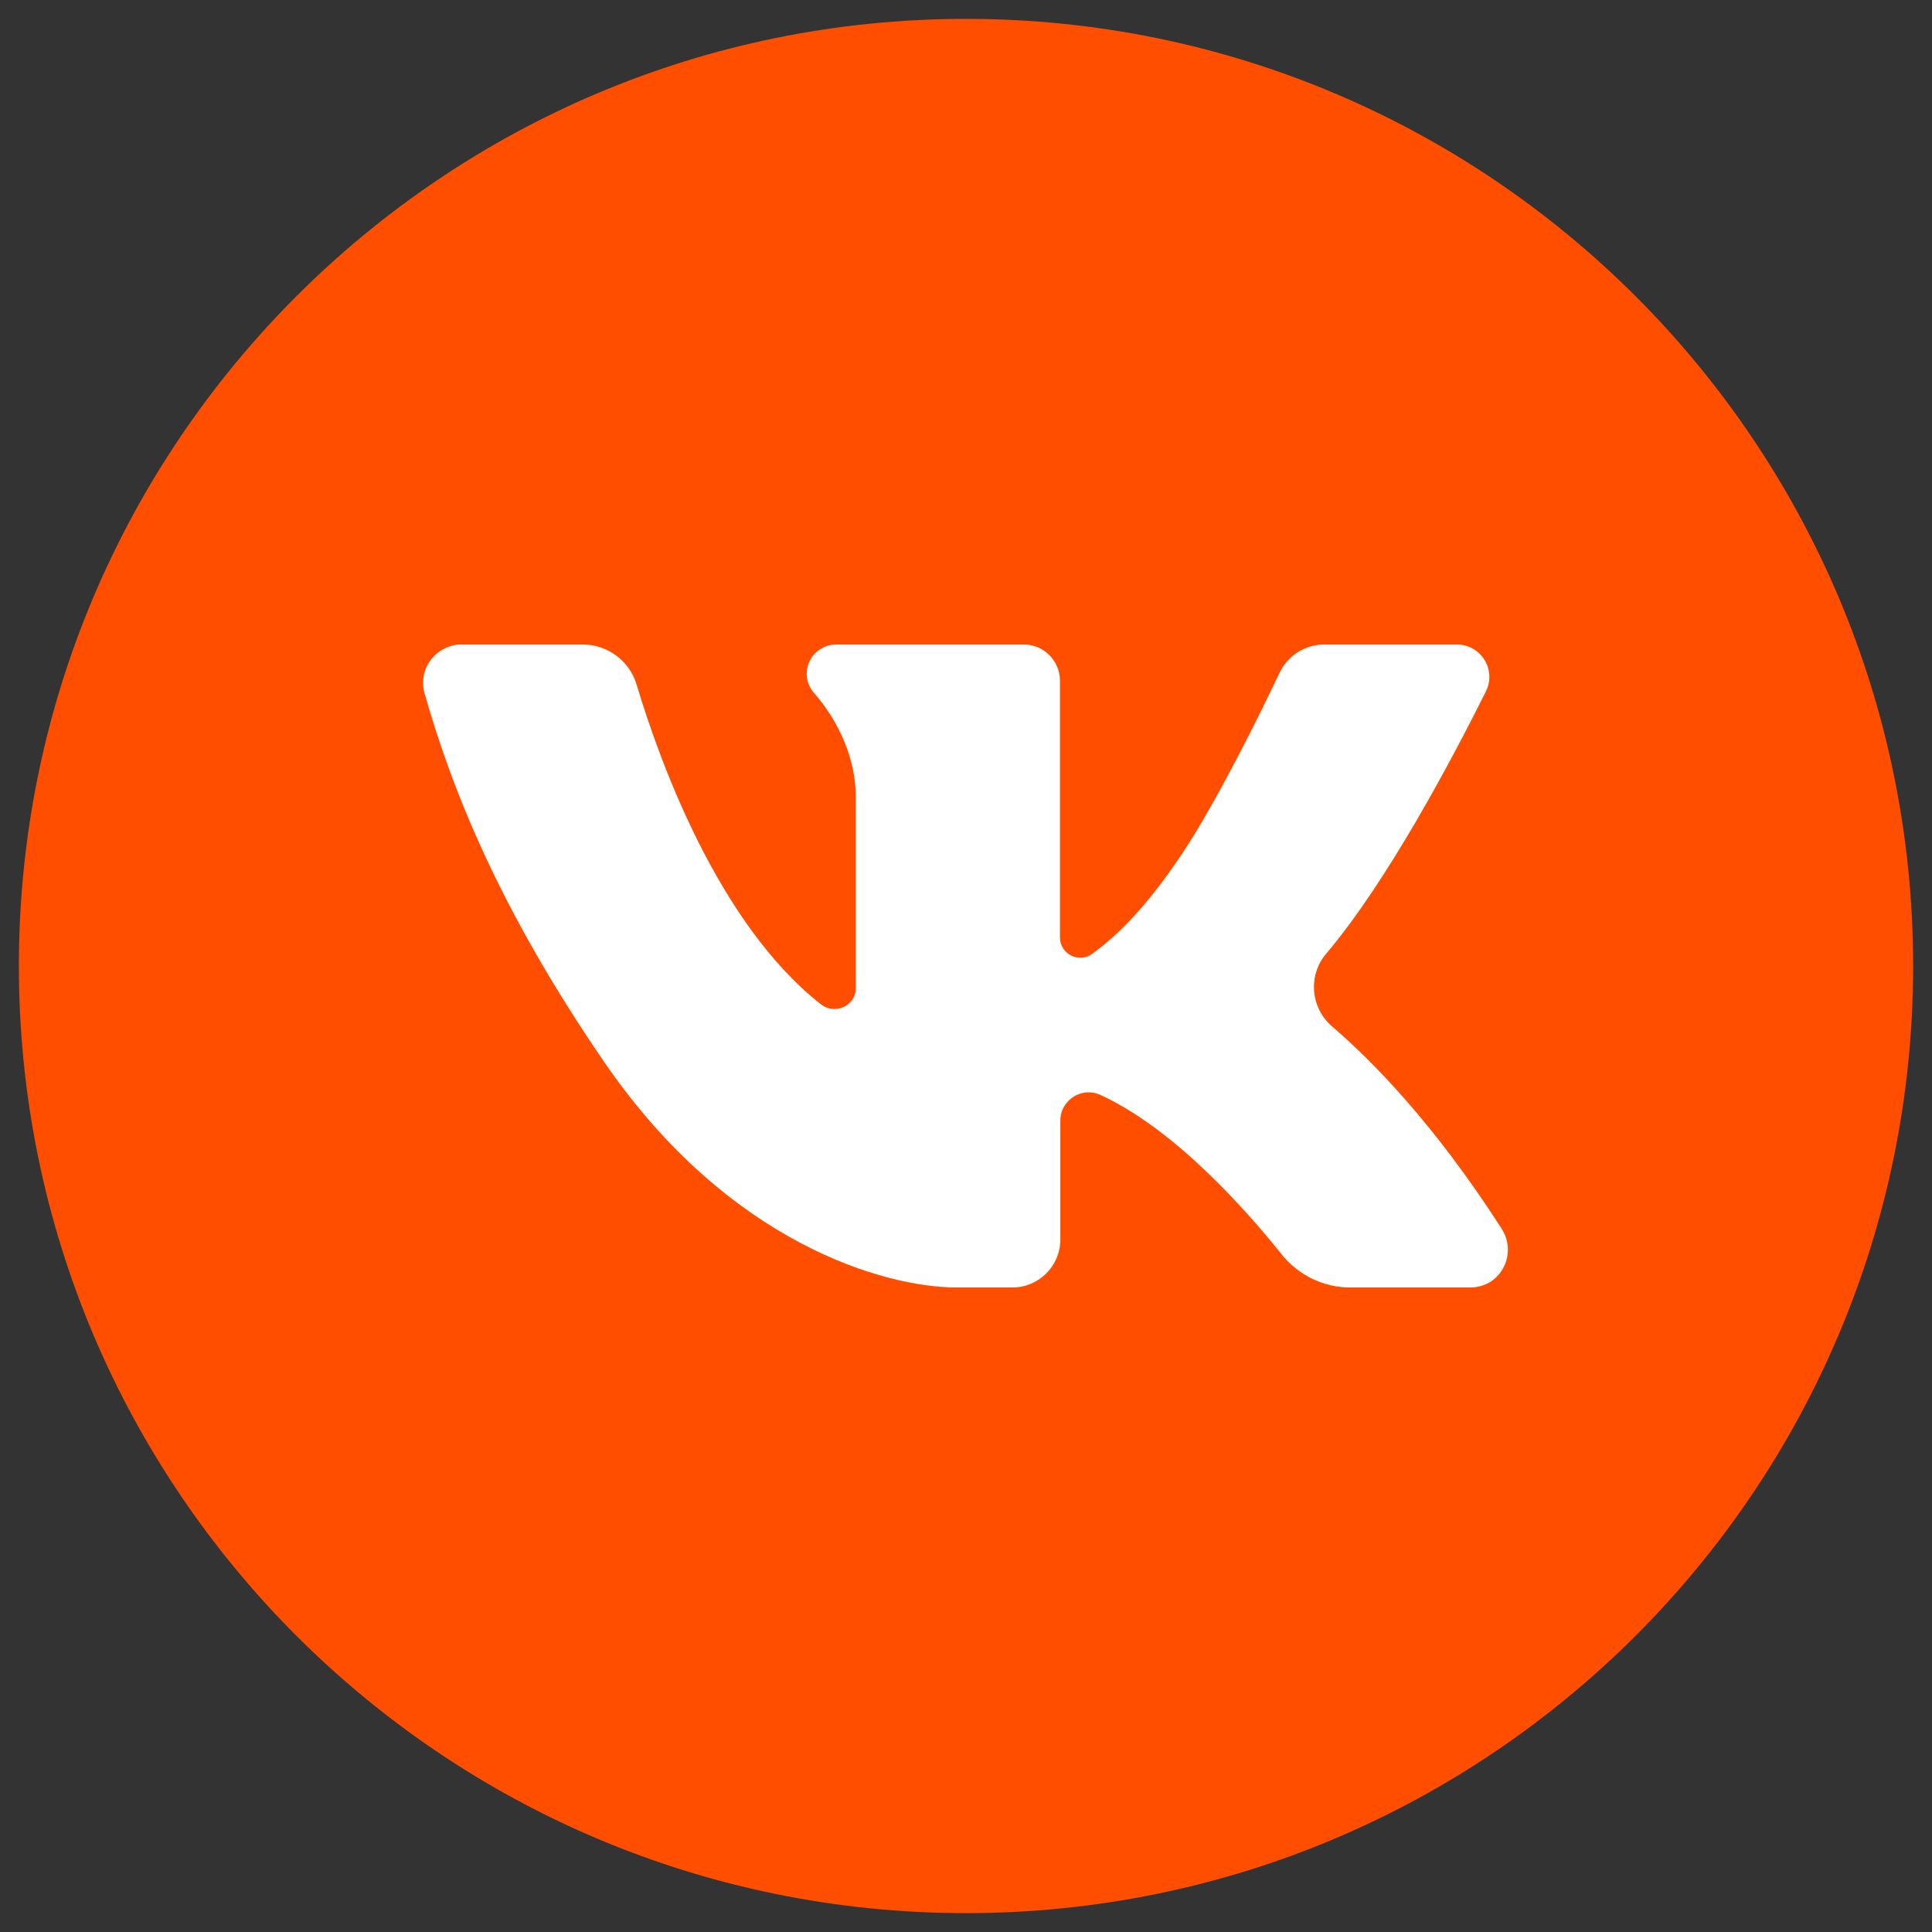 <?xml version="1.0" encoding="UTF-8"?> <!-- Generator: Adobe Illustrator 25.4.0, SVG Export Plug-In . SVG Version: 6.00 Build 0) --> <svg xmlns="http://www.w3.org/2000/svg" xmlns:xlink="http://www.w3.org/1999/xlink" id="Layer_1" x="0px" y="0px" viewBox="0 0 512 512" style="enable-background:new 0 0 512 512;" xml:space="preserve"><rect x="0" y="0" width="512" height="512" fill="#333333" stroke="none"/> <style type="text/css"> .st0{fill:#FFFFFF;} .st1{fill:#FF4E00;} </style> <circle class="st0" cx="256" cy="256" r="168.5"></circle> <path class="st1" d="M256,5C117.4,5,5,117.4,5,256s112.4,251,251,251s251-112.4,251-251S394.6,5,256,5z M389.7,341.2h-31.9 c-7,0-13.6-3.2-18-8.6c-9.6-12-28.4-33.3-48.1-42.4c-3.8-1.8-8.2-0.1-10,3.6c-0.5,1-0.7,2.1-0.7,3.2v31.5c0,7-5.7,12.7-12.7,12.7 c0,0,0,0,0,0h-14.7c-19.2,0-60.4-11.7-93.3-59.5c-28-40.8-40.5-72.4-47.8-98c-1.5-5.4,1.6-10.9,7-12.5c0.9-0.3,1.8-0.4,2.7-0.4h32.2 c6.6,0,12.4,4.3,14.3,10.6c6,20,21.5,63.3,48.9,84.8c2.5,1.9,6,1.5,8-0.9c0.8-1,1.2-2.2,1.2-3.5v-50.5c0-10-4.3-19.9-11.1-27.7 c-2.8-3.2-2.5-8.1,0.8-10.9c1.4-1.2,3.2-1.9,5.1-1.9h49.7c5.3,0,9.6,4.3,9.6,9.6v68c0,3,2.4,5.4,5.4,5.4c1.1,0,2.2-0.3,3.1-1 c9.1-6.5,16.9-16.1,24.1-26.9c9-13.6,20.1-36,25.6-47.6c2.2-4.6,6.8-7.5,11.9-7.5h35.1c4.8,0,8.6,3.9,8.6,8.6c0,1.3-0.3,2.6-0.9,3.8 c-8.9,17.8-26.1,50.4-42.4,69.6c-4.8,5.7-4.1,14.3,1.6,19.2c10.6,9.1,27.1,25.8,45,53.7c3,4.7,1.7,10.9-3,14 C393.5,340.6,391.6,341.2,389.7,341.2z"></path> </svg> 